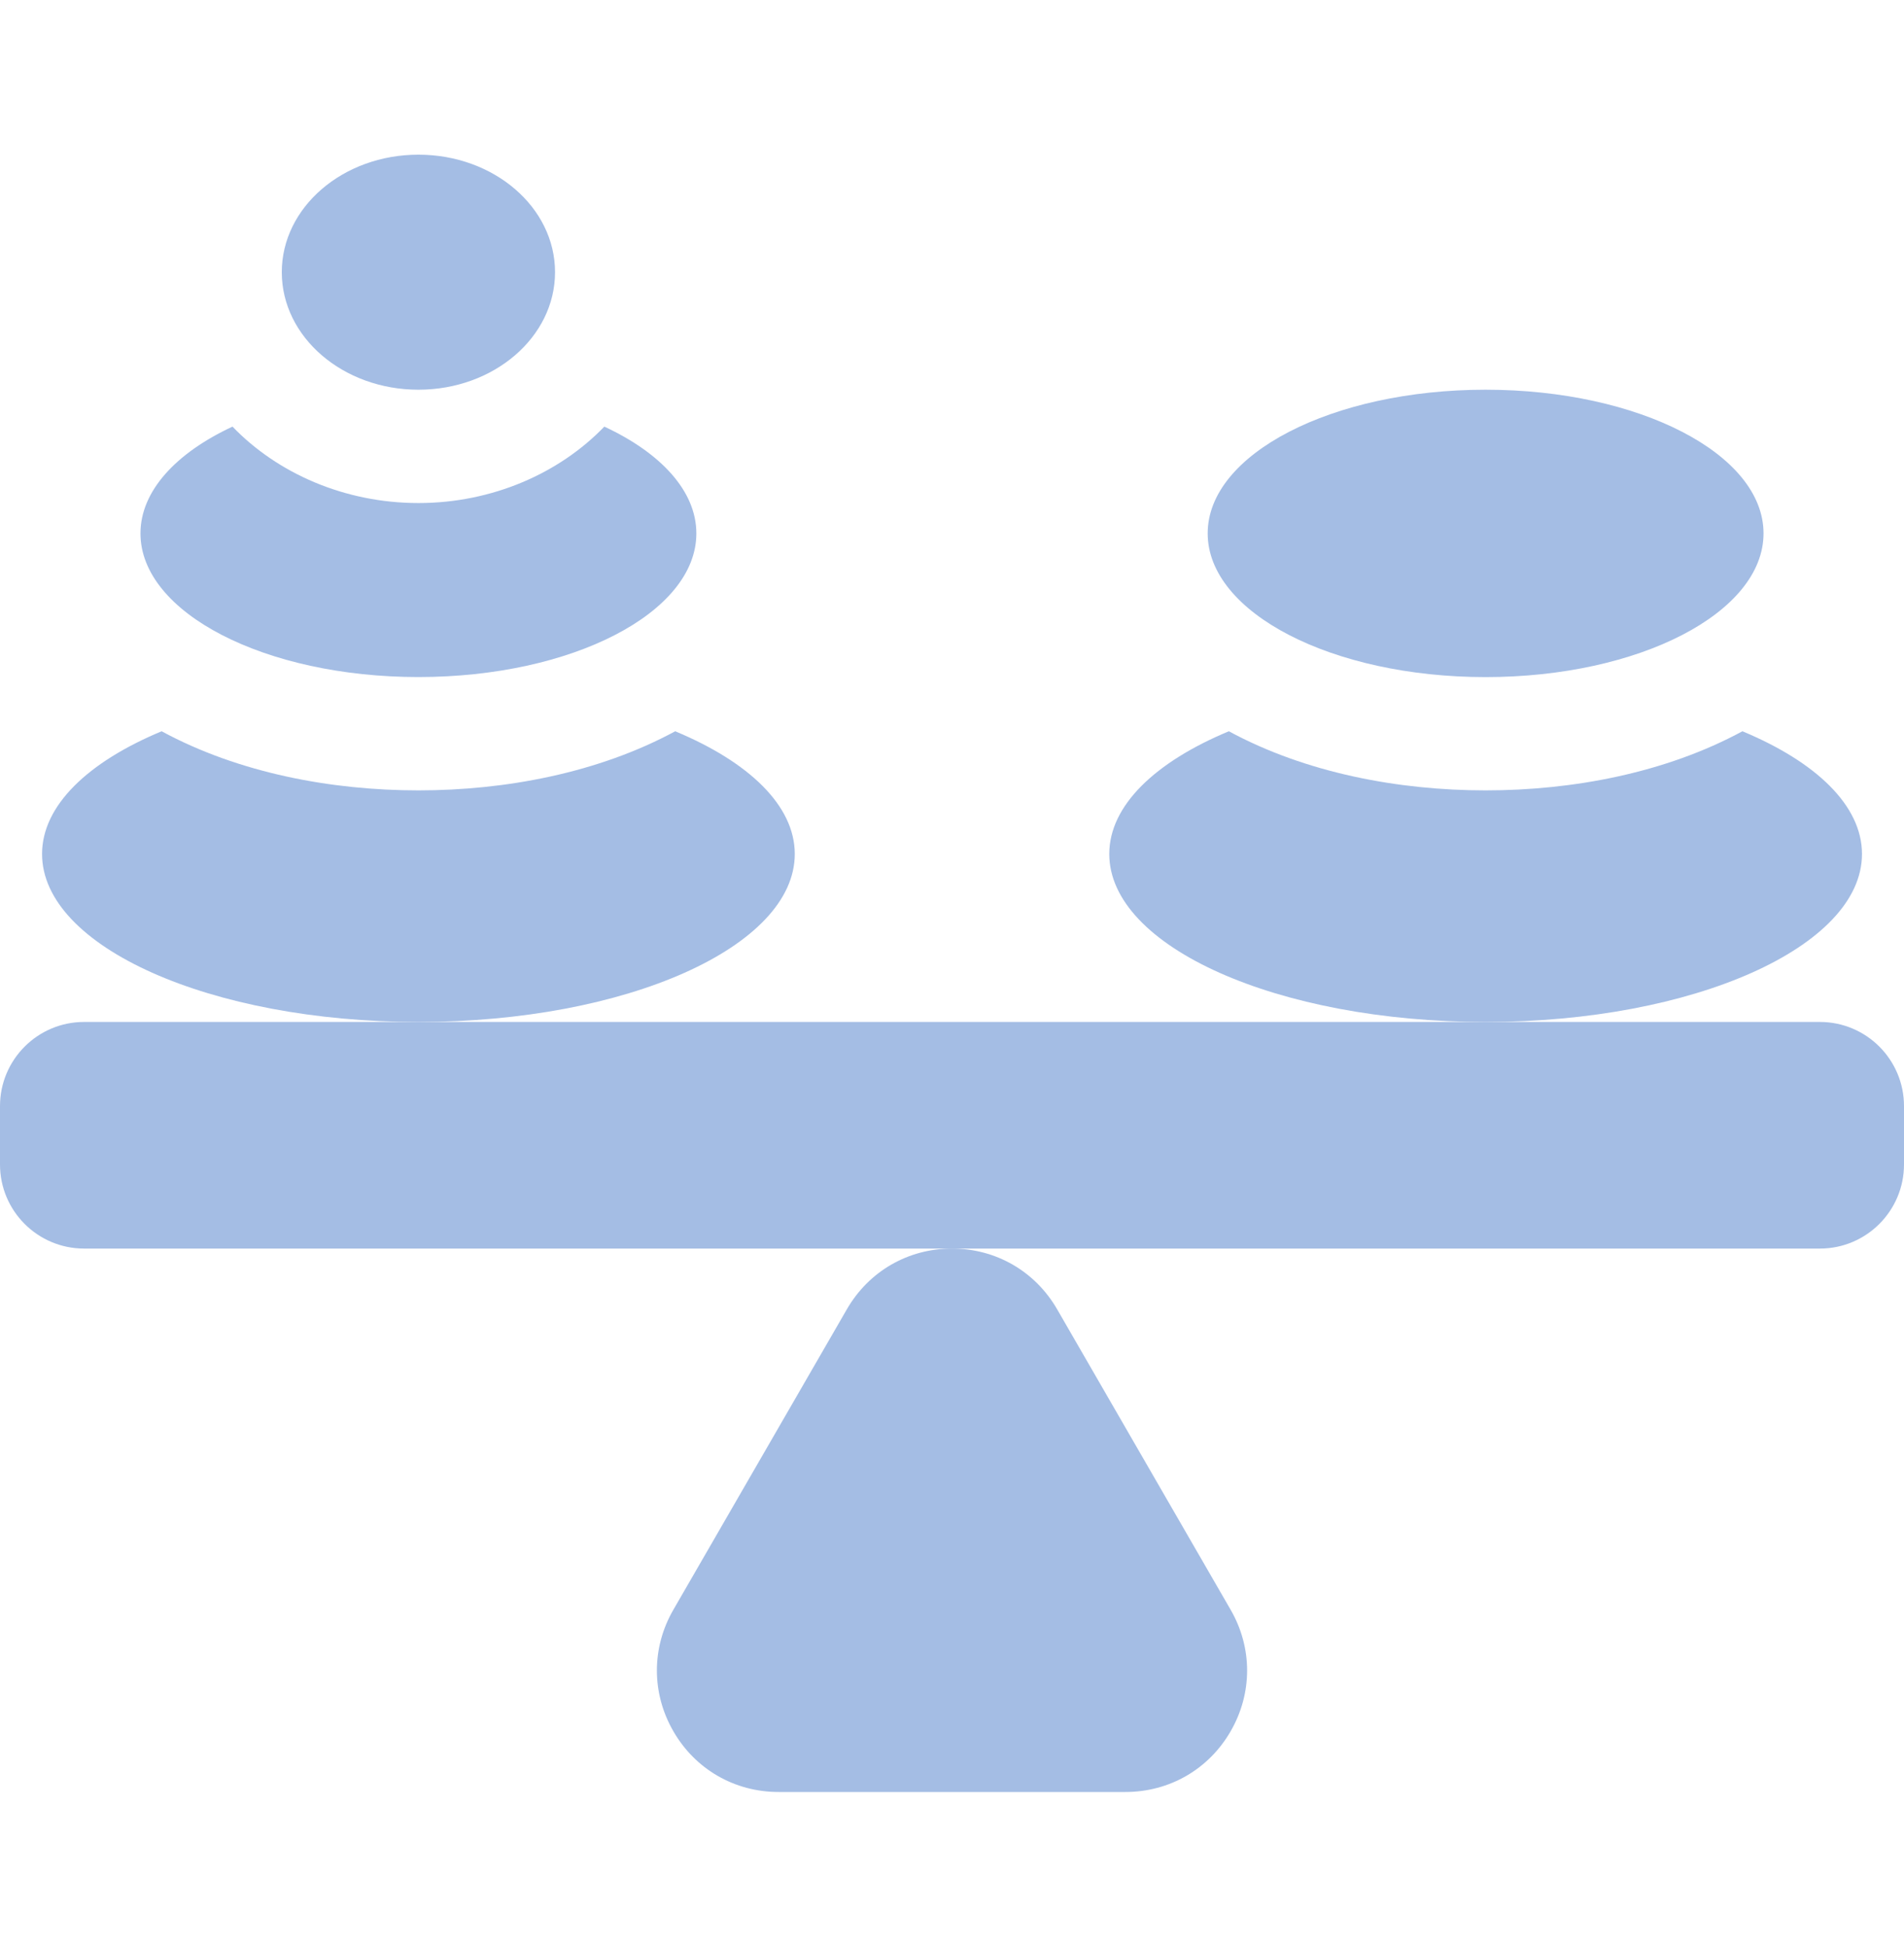 <svg width="45" height="46" viewBox="0 0 45 46" fill="none" xmlns="http://www.w3.org/2000/svg">
<g clip-path="url(#clip0_2772_12083)">
<path d="M20.015 30.939L15.914 38.04C15.395 38.939 15.396 40.013 15.915 40.911C16.433 41.809 17.362 42.345 18.4 42.345H26.6C27.638 42.345 28.567 41.809 29.085 40.911C29.604 40.013 29.605 38.939 29.086 38.04L24.985 30.939C24.466 30.04 23.537 29.504 22.5 29.504C21.463 29.504 20.534 30.04 20.015 30.939Z" fill="#A4BDE4"/>
<path d="M43.012 24.149H35.111H9.889H1.988C0.89 24.149 0 25.04 0 26.138V27.516C0 28.614 0.89 29.504 1.988 29.504H22.5H43.012C44.11 29.504 45 28.613 45 27.516V26.138C45 25.04 44.11 24.149 43.012 24.149Z" fill="#A4BDE4"/>
<path d="M44.007 20.18C44.007 19.035 42.92 18.004 41.181 17.28C39.363 18.265 37.172 18.677 35.112 18.677C33.054 18.677 30.862 18.265 29.043 17.28C27.304 18.004 26.217 19.035 26.217 20.18C26.217 22.373 30.199 24.149 35.112 24.149C40.024 24.149 44.007 22.373 44.007 20.18Z" fill="#A4BDE4"/>
<path d="M18.784 20.18C18.784 19.035 17.697 18.004 15.958 17.28C14.137 18.266 11.943 18.677 9.889 18.677C7.836 18.677 5.642 18.267 3.82 17.28C2.081 18.004 0.994 19.035 0.994 20.18C0.994 22.373 4.977 24.149 9.889 24.149C14.802 24.149 18.784 22.373 18.784 20.18Z" fill="#A4BDE4"/>
<path d="M9.889 15.999C13.517 15.999 16.458 14.48 16.458 12.605C16.458 11.603 15.618 10.703 14.283 10.081C13.221 11.184 11.633 11.887 9.889 11.887C8.148 11.887 6.558 11.186 5.495 10.081C4.16 10.703 3.32 11.603 3.32 12.605C3.32 14.48 6.262 15.999 9.889 15.999Z" fill="#A4BDE4"/>
<path d="M35.111 16C38.739 16 41.68 14.48 41.68 12.604C41.68 10.729 38.739 9.209 35.111 9.209C31.484 9.209 28.543 10.729 28.543 12.604C28.543 14.48 31.484 16 35.111 16Z" fill="#A4BDE4"/>
<path d="M9.889 9.209C11.672 9.209 13.118 7.966 13.118 6.432C13.118 4.898 11.672 3.655 9.889 3.655C8.106 3.655 6.66 4.898 6.66 6.432C6.66 7.966 8.106 9.209 9.889 9.209Z" fill="#A4BDE4"/>
</g>
<defs>
<clipPath id="clip0_2772_12083">
<rect width="45" height="45" fill="white" transform="translate(0 0.5)"/>
</clipPath>
</defs>
</svg>
